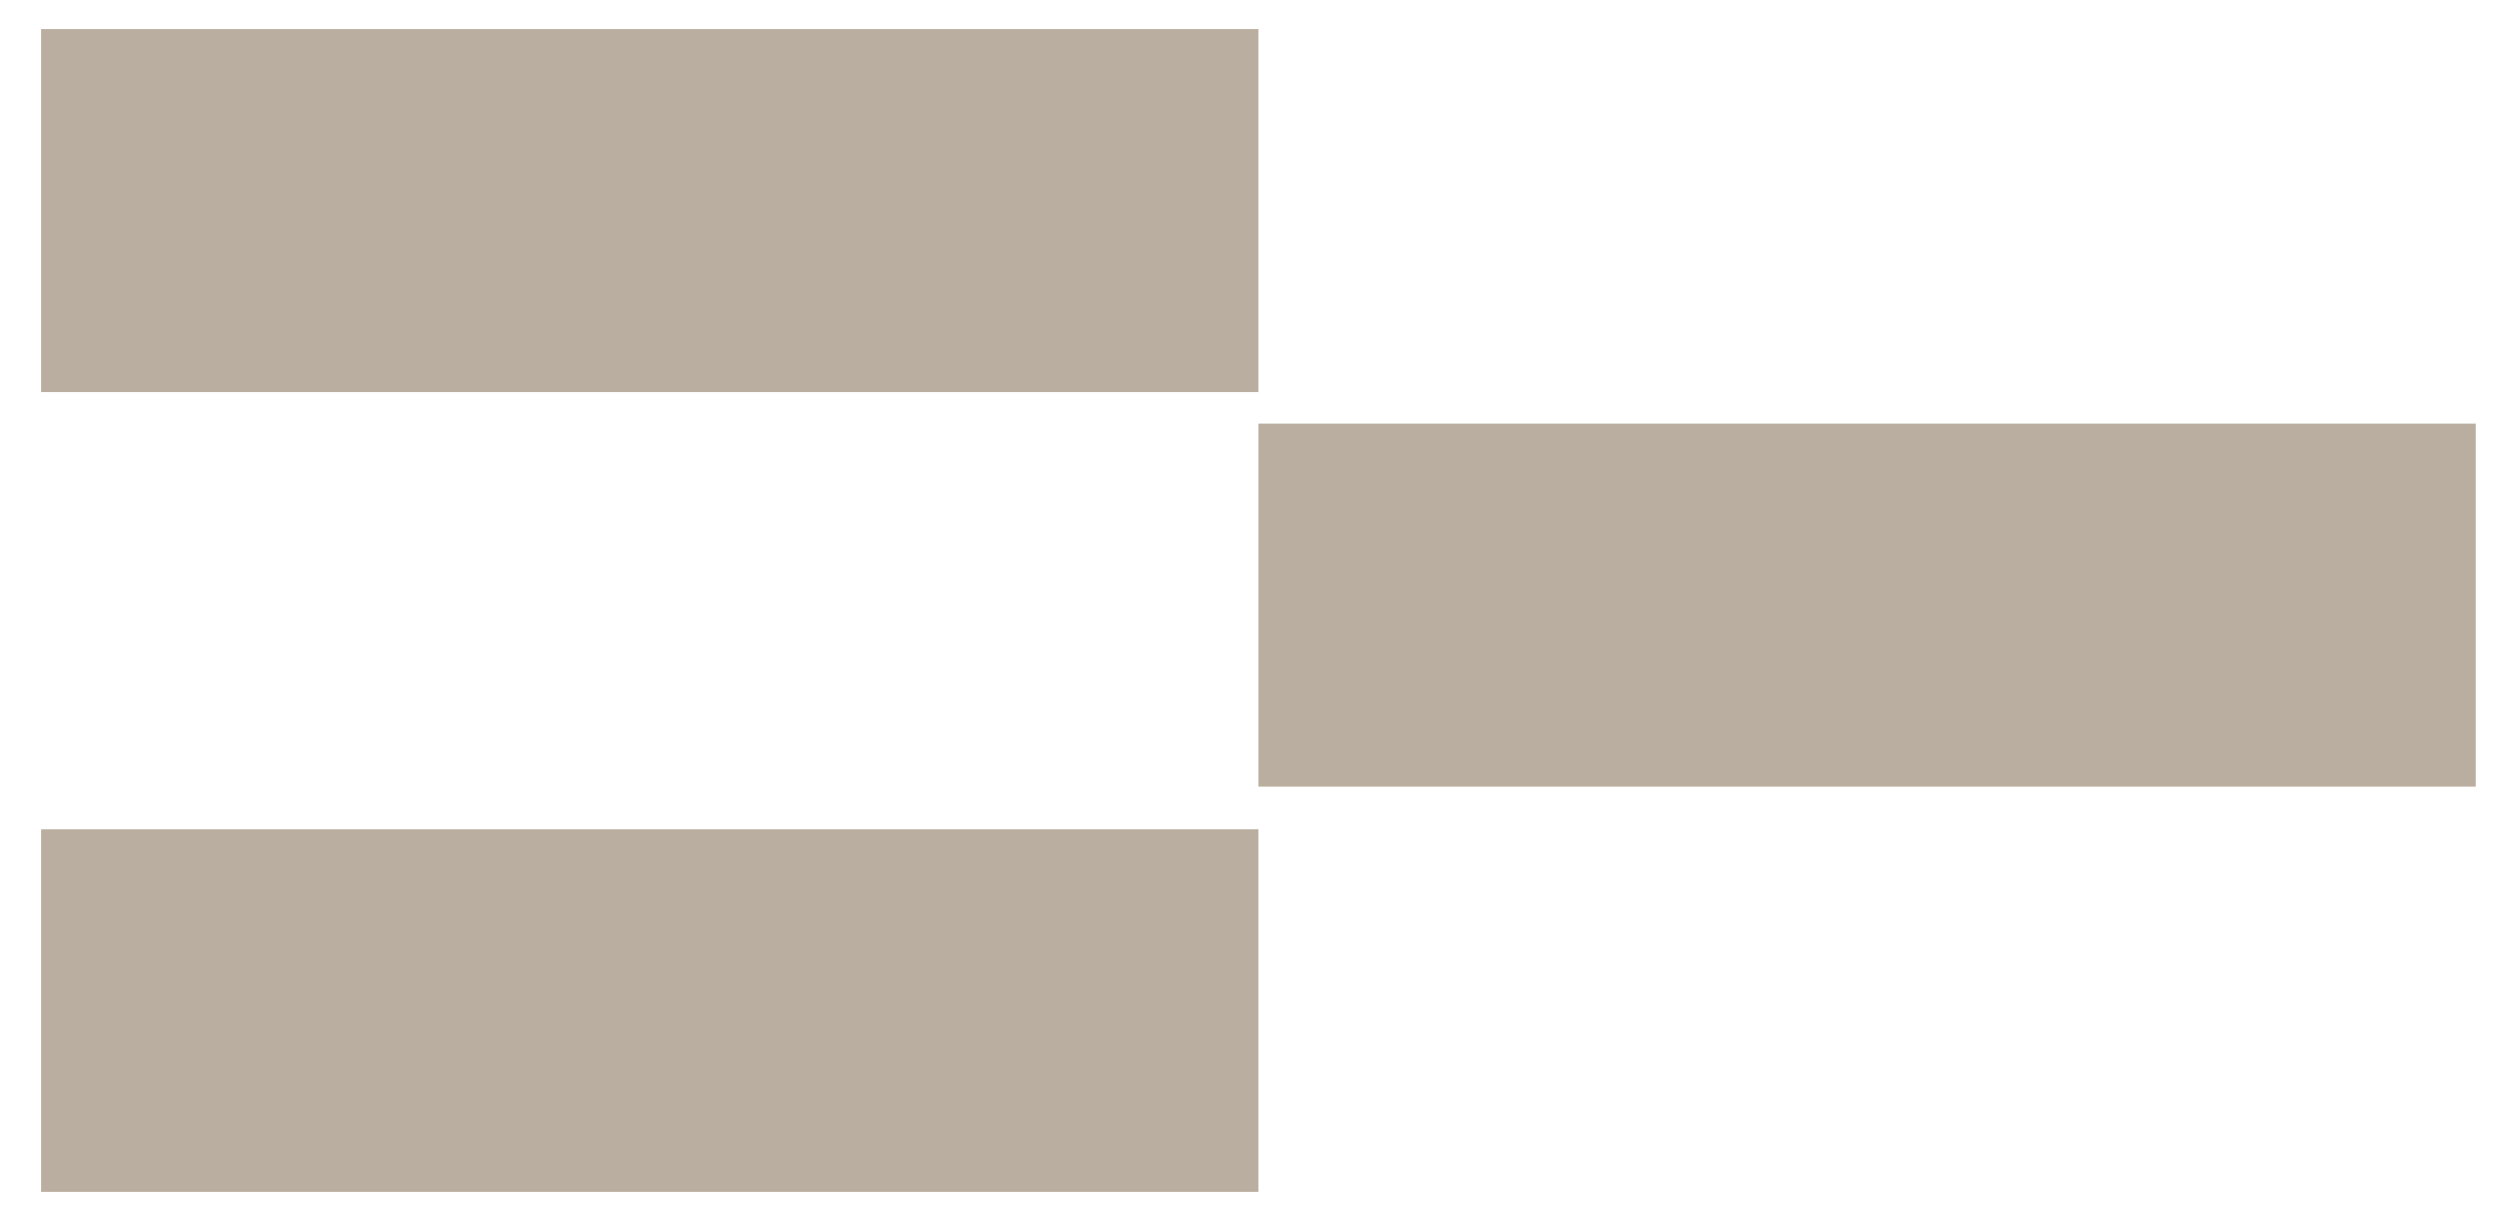 <?xml version="1.0" encoding="UTF-8"?>
<svg xmlns="http://www.w3.org/2000/svg" width="43" height="21" viewBox="0 0 43 21" fill="none">
  <g clip-path="url(#clip0_256_2276)">
    <path d="M21.645 6.744V0.5L0.707 0.5V6.744L21.645 6.744Z" fill="#B9AE9F"></path>
    <path d="M42.583 13.53V7.286L21.645 7.286V13.53H42.583Z" fill="#B9AE9F"></path>
    <path d="M21.645 20.507V14.263L0.707 14.263V20.507H21.645Z" fill="#B9AE9F"></path>
  </g>
  <defs>
    <clipPath id="clip0_256_2276">
      <rect width="41.876" height="20" fill="white" transform="translate(0.707 0.5)"></rect>
    </clipPath>
  </defs>
</svg>
